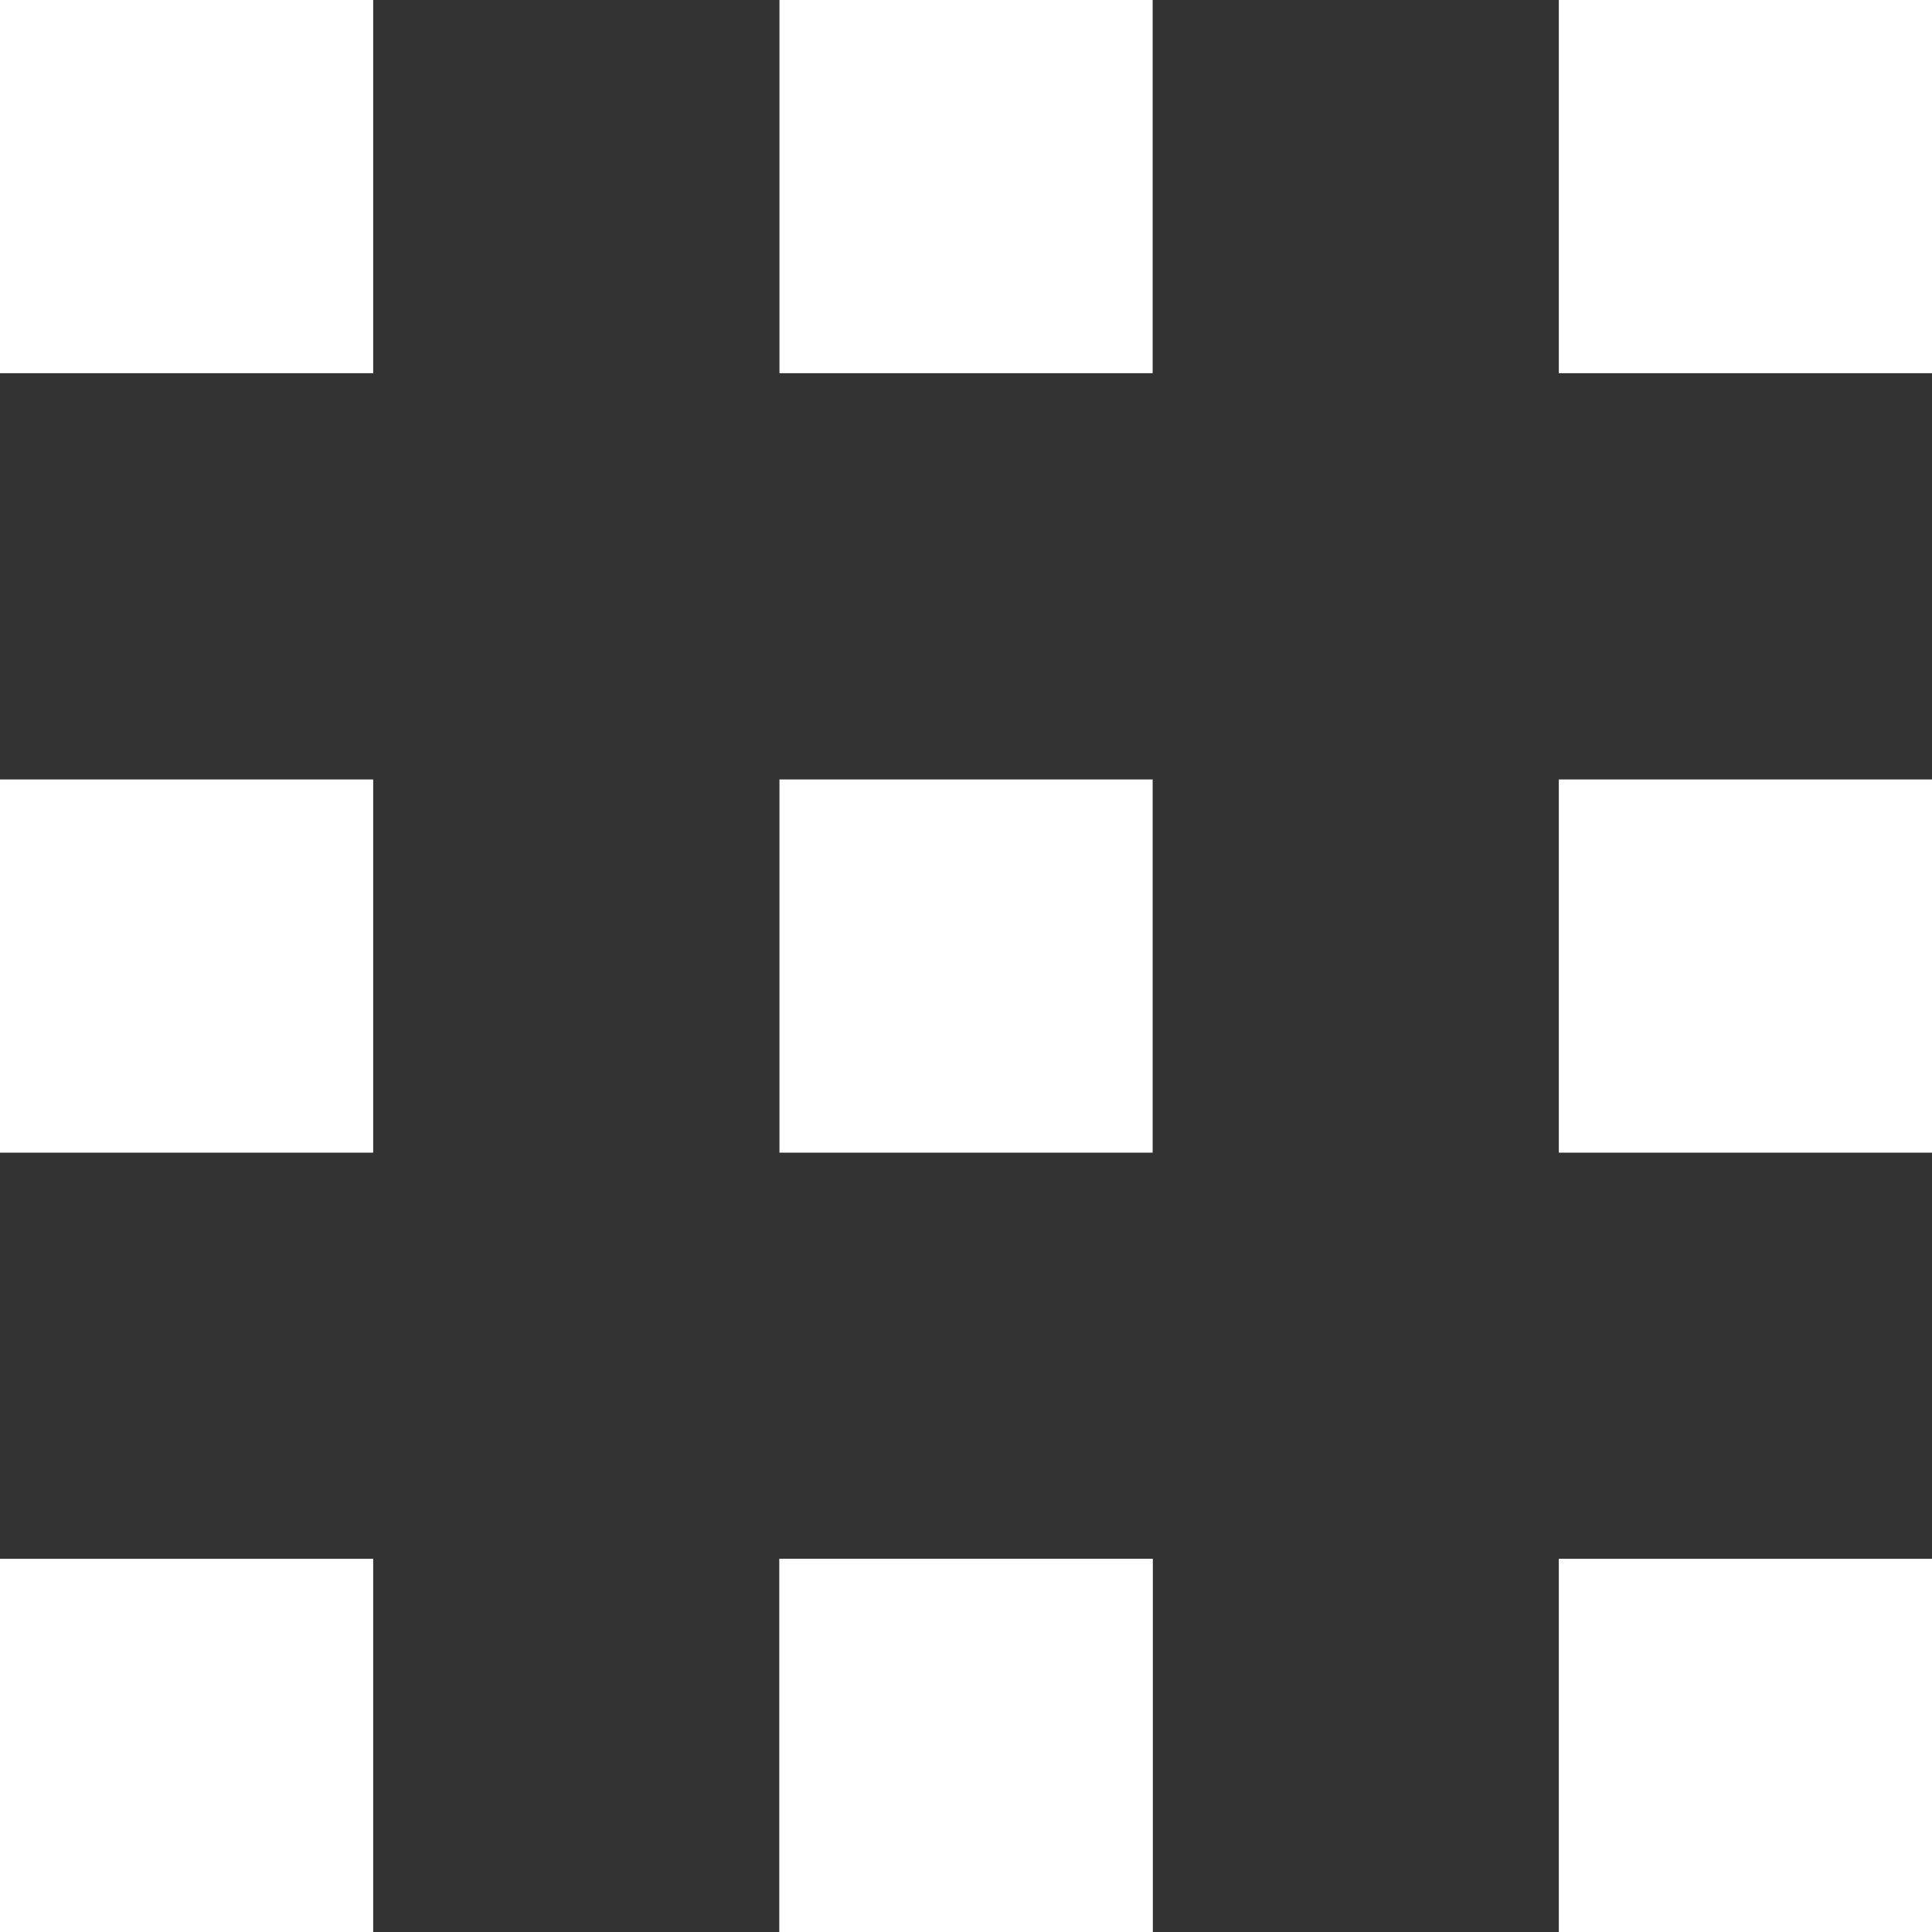 <?xml version="1.0" encoding="UTF-8"?>
<svg id="Layer_1" xmlns="http://www.w3.org/2000/svg" width="17.99" height="17.99" version="1.1" viewBox="0 0 17.99 17.99">
  <rect x="0" y="0" width="17.99" height="17.99" fill="#333333" stroke="none"/>
  <!-- Generator: Adobe Illustrator 30.0.0, SVG Export Plug-In . SVG Version: 2.1.1 Build 123)  -->
  <rect width="3.475" height="3.475" style="fill: #fff;"/>
  <rect x="7.258" width="3.475" height="3.475" style="fill: #fff;"/>
  <rect x="14.515" width="3.475" height="3.475" style="fill: #fff;"/>
  <rect x="14.515" y="7.258" width="3.475" height="3.475" style="fill: #fff;"/>
  <rect x="7.258" y="7.258" width="3.475" height="3.475" style="fill: #fff;"/>
  <rect y="7.258" width="3.475" height="3.475" style="fill: #fff;"/>
  <rect y="14.515" width="3.475" height="3.475" style="fill: #fff;"/>
  <rect x="7.258" y="14.515" width="3.475" height="3.475" style="fill: #fff;"/>
  <rect x="14.515" y="14.515" width="3.475" height="3.475" style="fill: #fff;"/>
  <rect x="7.258" y="14.515" width="3.475" height="3.475" style="fill: #fff;"/>
</svg>